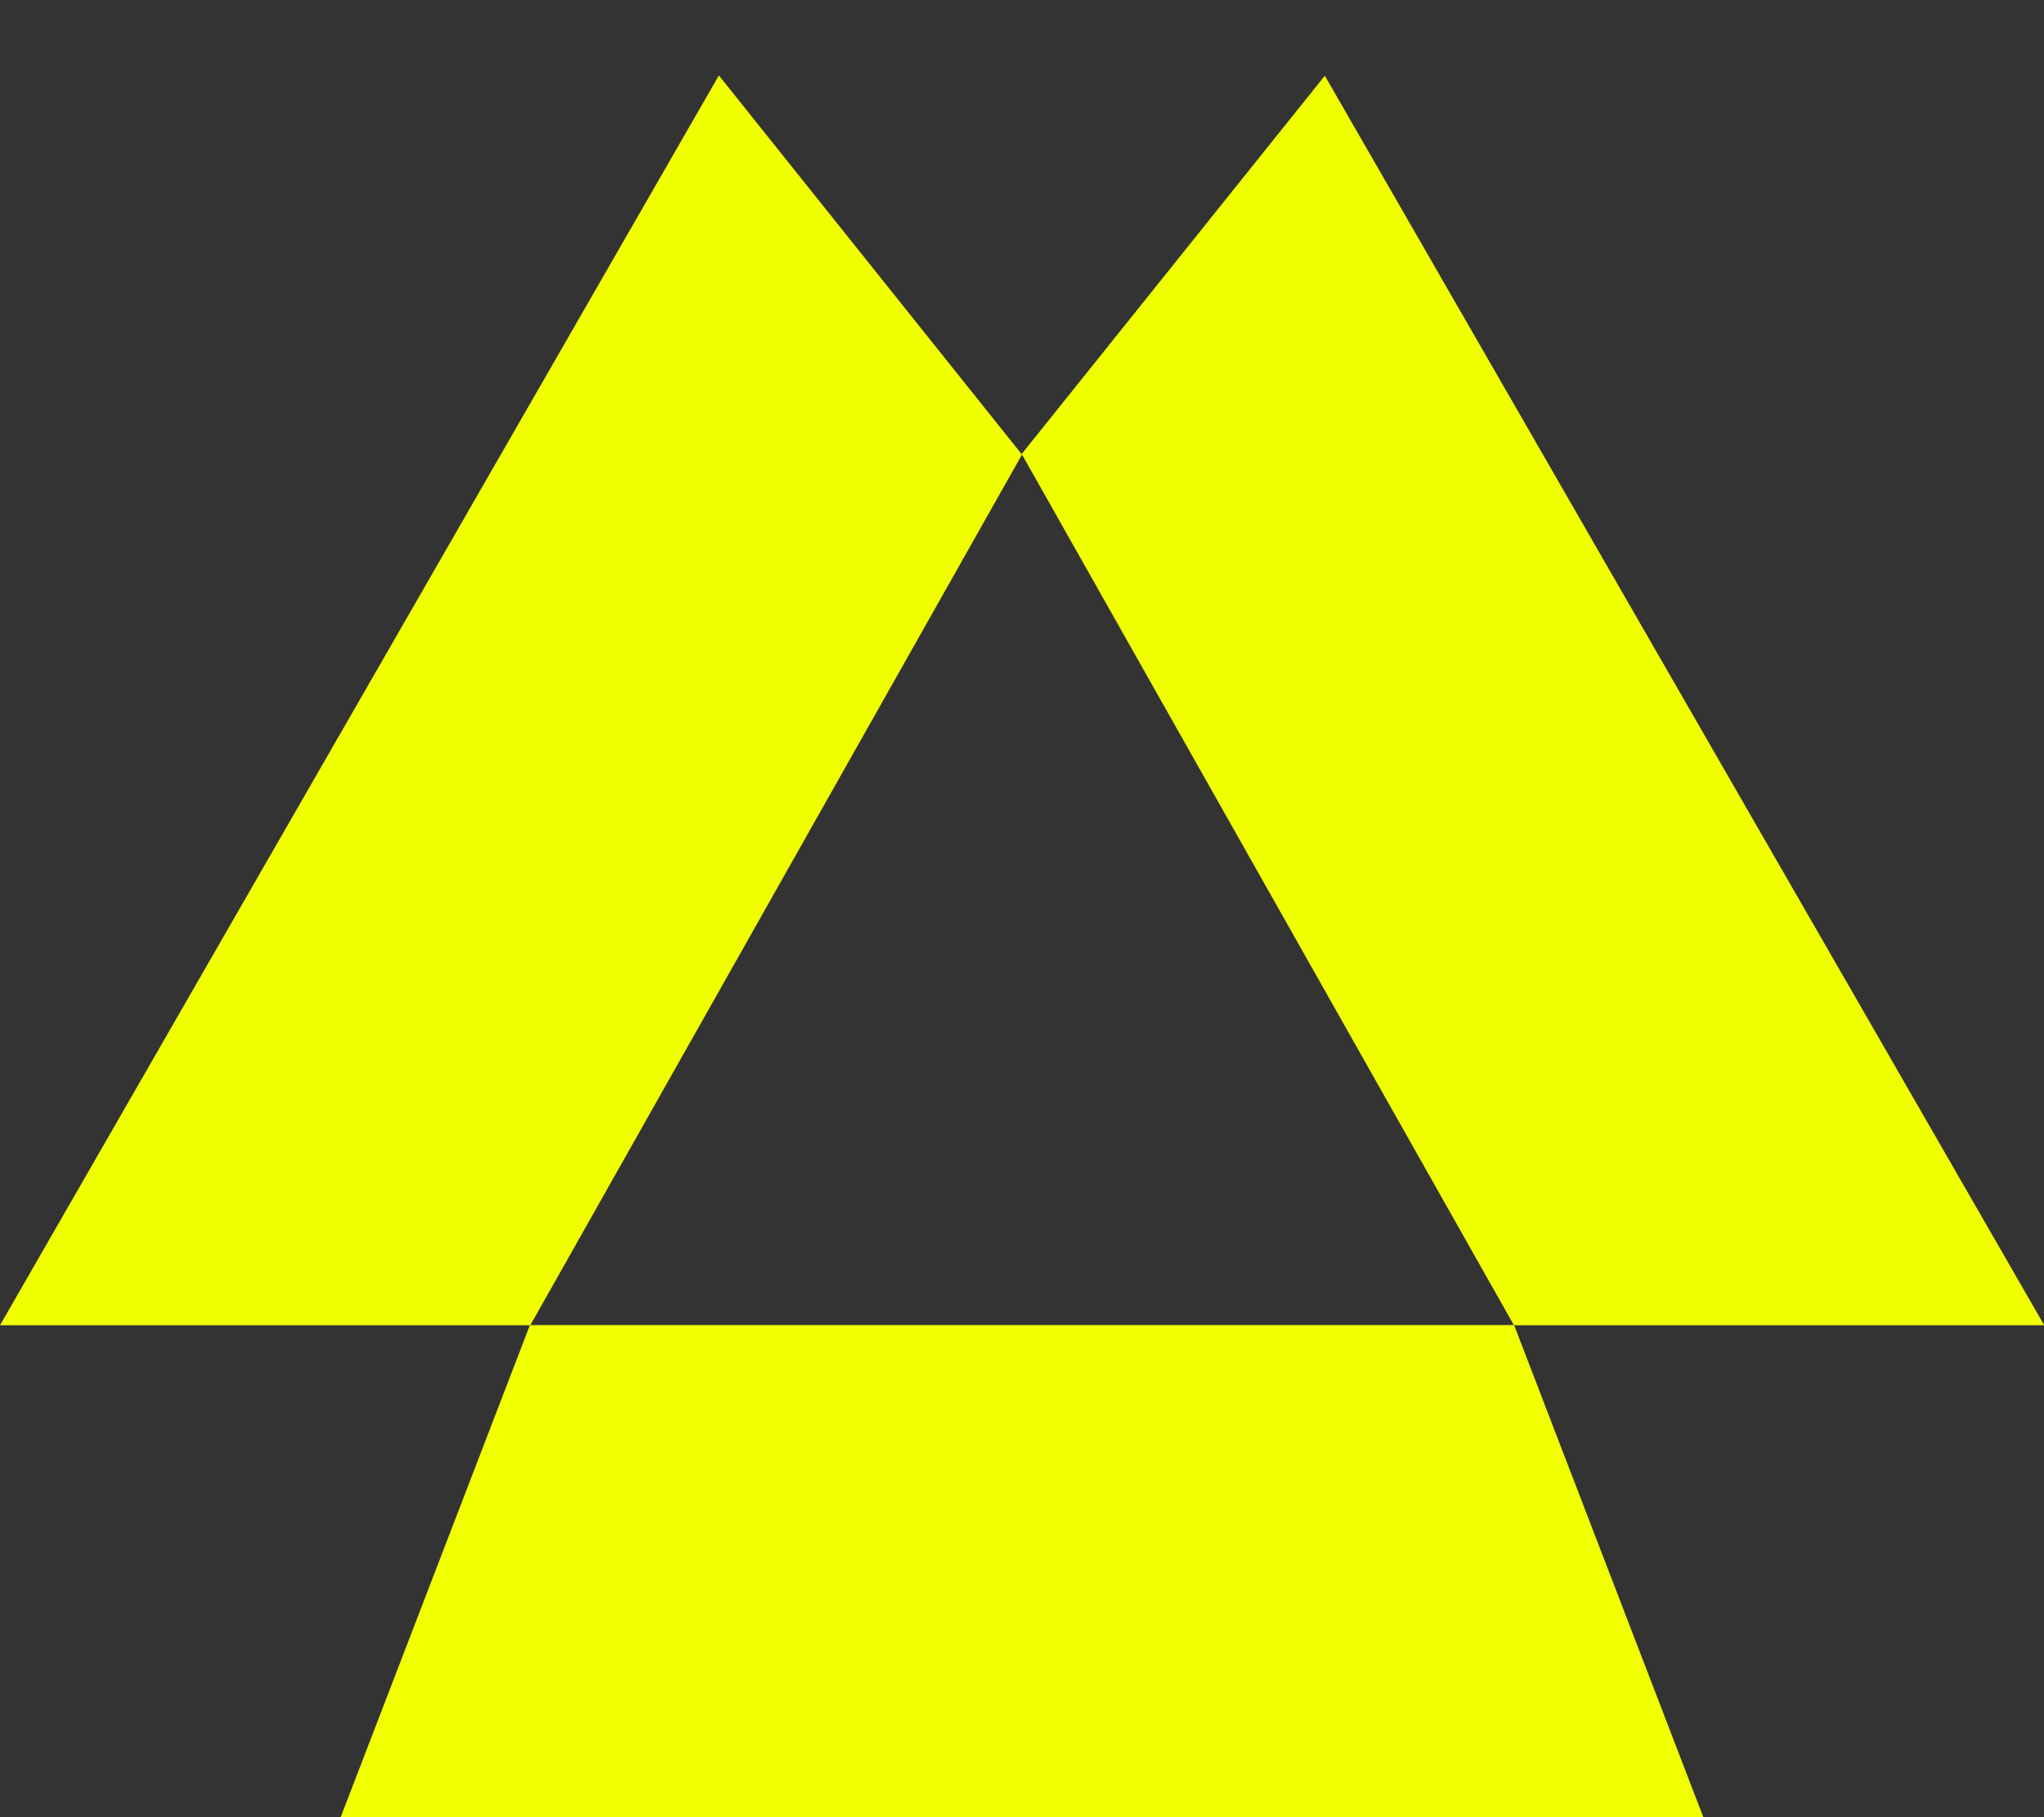 <?xml version="1.0" encoding="UTF-8" standalone="no"?>
<!-- Created with Inkscape (http://www.inkscape.org/) -->
<svg
   xmlns:svg="http://www.w3.org/2000/svg"
   xmlns="http://www.w3.org/2000/svg"
   version="1.0"
   width="27"
   height="24"
   id="svg2">
  <rect width="100%" height="100%" fill="#333333" stroke="none"/>
  <defs
     id="defs5" />
  <path
     d="M 9.496,0.996 L 13.5,6.004 L 7.005,17.503 L 0,17.503 L 9.496,0.996 z"
     id="path2384"
     style="fill:#f0fe00;fill-opacity:1;fill-rule:evenodd;stroke:#000000;stroke-width:0;stroke-linecap:butt;stroke-linejoin:miter;stroke-miterlimit:4;stroke-dasharray:none;stroke-opacity:1" />
  <path
     d="M 13.496,5.996 L 17.5,1 L 27.003,17.503 L 19.998,17.503 L 13.496,5.996 z"
     id="path3156"
     style="fill:#f0fe00;fill-opacity:1;fill-rule:evenodd;stroke:#000000;stroke-width:0;stroke-linecap:butt;stroke-linejoin:miter;stroke-miterlimit:4;stroke-dasharray:none;stroke-opacity:1" />
  <path
     d="M 7,17.5 L 4.5,24 L 22.5,24 L 20,17.5 L 7,17.5 z"
     id="path3160"
     style="fill:#f1ff01;fill-opacity:1;fill-rule:evenodd;stroke:#000000;stroke-width:0;stroke-linecap:butt;stroke-linejoin:miter;stroke-miterlimit:4;stroke-dasharray:none;stroke-opacity:1" />
</svg>

